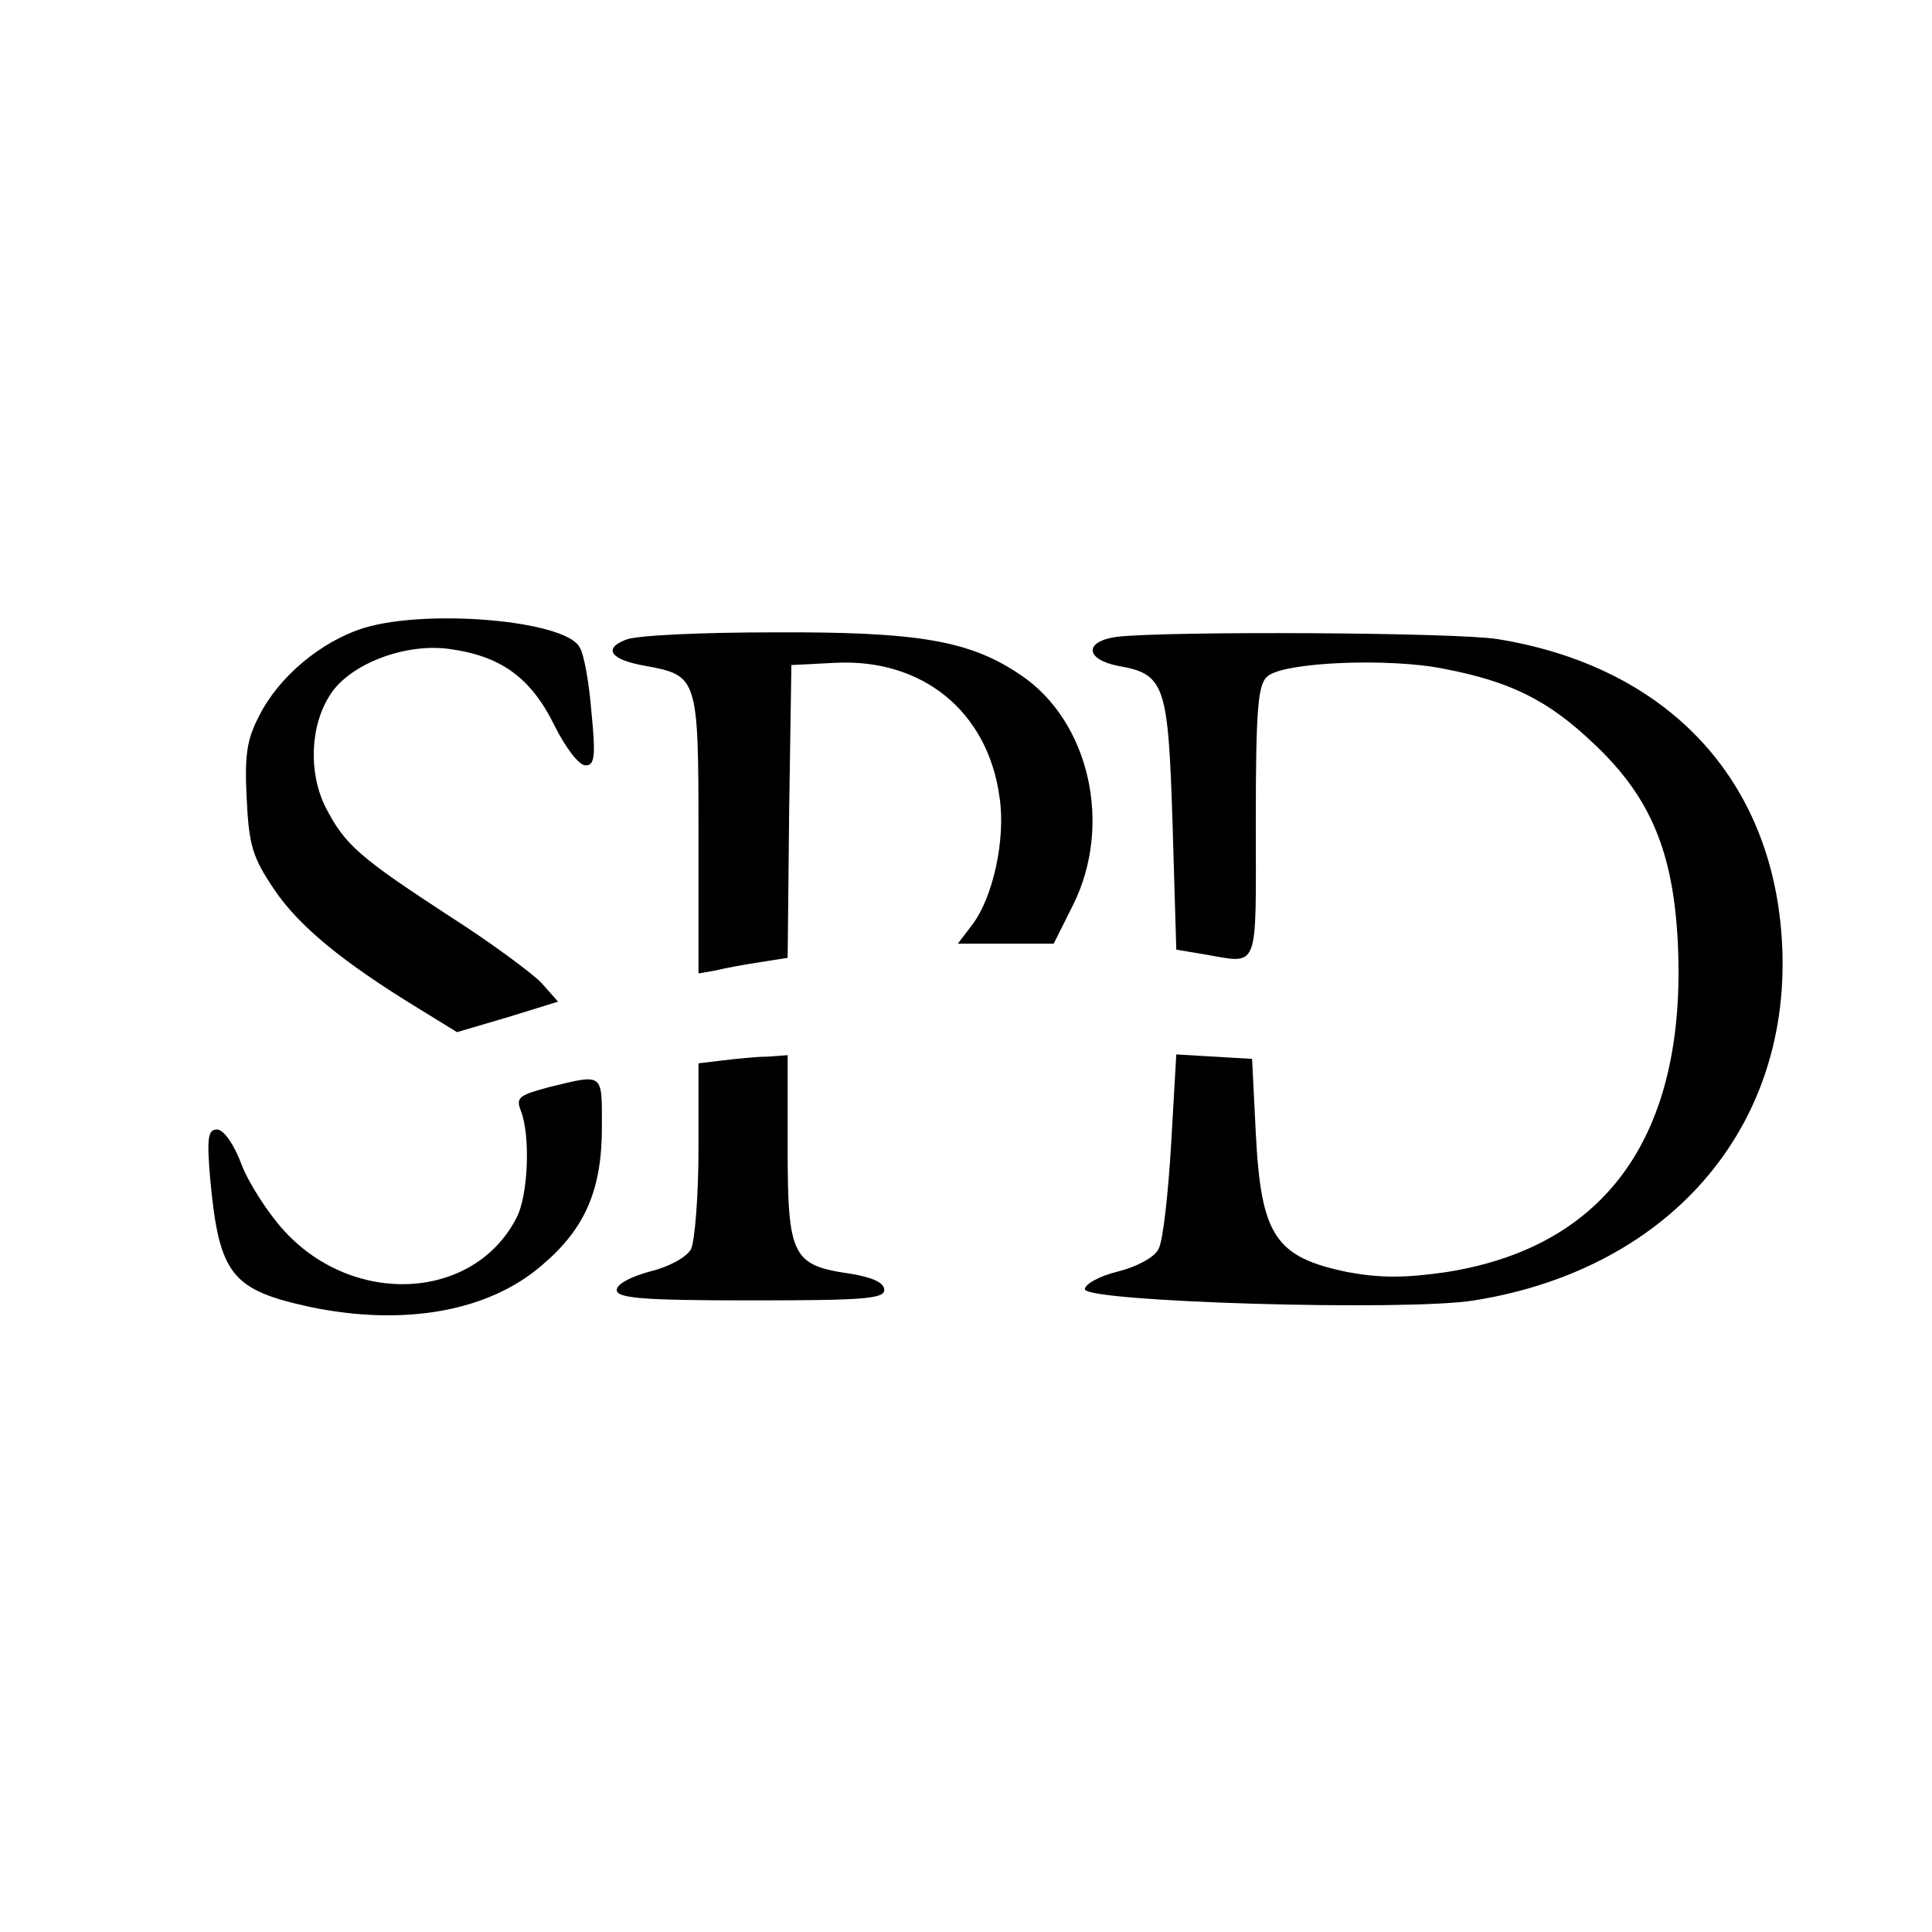 <?xml version="1.0" standalone="no"?>
<!DOCTYPE svg PUBLIC "-//W3C//DTD SVG 20010904//EN"
 "http://www.w3.org/TR/2001/REC-SVG-20010904/DTD/svg10.dtd">
<svg version="1.0" xmlns="http://www.w3.org/2000/svg"
 width="260pt" height="260pt" viewBox="0 0 260 260"
 preserveAspectRatio="xMidYMid meet">
<g transform="translate(0,260) scale(0.1,-0.1)"
fill="#000000" stroke="none">
<path d="M490 1755 c-58 -18 -115 -66 -141 -118 -17 -32 -20 -54 -17 -112 3
-63 8 -79 37 -122 33 -49 91 -97 194 -160 l52 -32 68 20 68 21 -23 26 c-13 13
-68 54 -123 89 -121 79 -141 96 -167 147 -23 46 -21 110 7 152 26 40 98 68
157 61 71 -9 112 -38 144 -103 15 -30 33 -54 42 -54 12 0 14 11 8 71 -3 39
-10 79 -16 88 -19 36 -204 52 -290 26z"/>
<path d="M842 1739 c-31 -12 -20 -27 26 -35 71 -13 72 -15 72 -226 l0 -188 23
4 c12 3 39 8 59 11 l38 6 2 197 3 197 59 3 c117 6 205 -65 221 -180 9 -57 -9
-137 -37 -173 l-19 -25 64 0 65 0 26 52 c54 108 22 248 -71 310 -68 46 -137
58 -333 57 -96 0 -185 -4 -198 -10z"/>
<path d="M1503 1743 c-44 -6 -43 -30 1 -39 64 -11 68 -25 74 -213 l5 -169 36
-6 c77 -13 71 -27 71 178 0 154 3 186 16 196 22 19 163 25 237 10 89 -17 140
-42 201 -100 77 -72 108 -146 114 -270 12 -256 -95 -408 -312 -442 -56 -8 -88
-8 -132 0 -98 20 -117 49 -124 187 l-5 100 -51 3 -51 3 -7 -122 c-4 -67 -11
-130 -17 -140 -5 -11 -30 -24 -54 -30 -25 -6 -45 -17 -45 -24 0 -17 432 -30
524 -15 269 43 435 242 413 498 -18 211 -159 356 -382 392 -57 9 -443 11 -512
3z"/>
<path d="M973 1173 l-33 -4 0 -115 c0 -64 -5 -124 -10 -135 -6 -11 -30 -24
-55 -30 -26 -7 -45 -17 -45 -25 0 -11 34 -14 180 -14 150 0 180 2 180 14 0 10
-16 17 -46 22 -78 11 -84 24 -84 169 l0 125 -27 -2 c-16 0 -43 -3 -60 -5z"/>
<path d="M739 1137 c-41 -11 -45 -14 -38 -32 13 -33 10 -114 -6 -144 -57 -111
-218 -120 -312 -18 -22 24 -48 64 -58 90 -10 27 -24 47 -33 47 -12 0 -14 -11
-9 -68 12 -128 29 -148 135 -171 126 -26 239 -6 311 56 58 49 81 101 81 186 0
74 3 72 -71 54z"/>
</g>
</svg>
